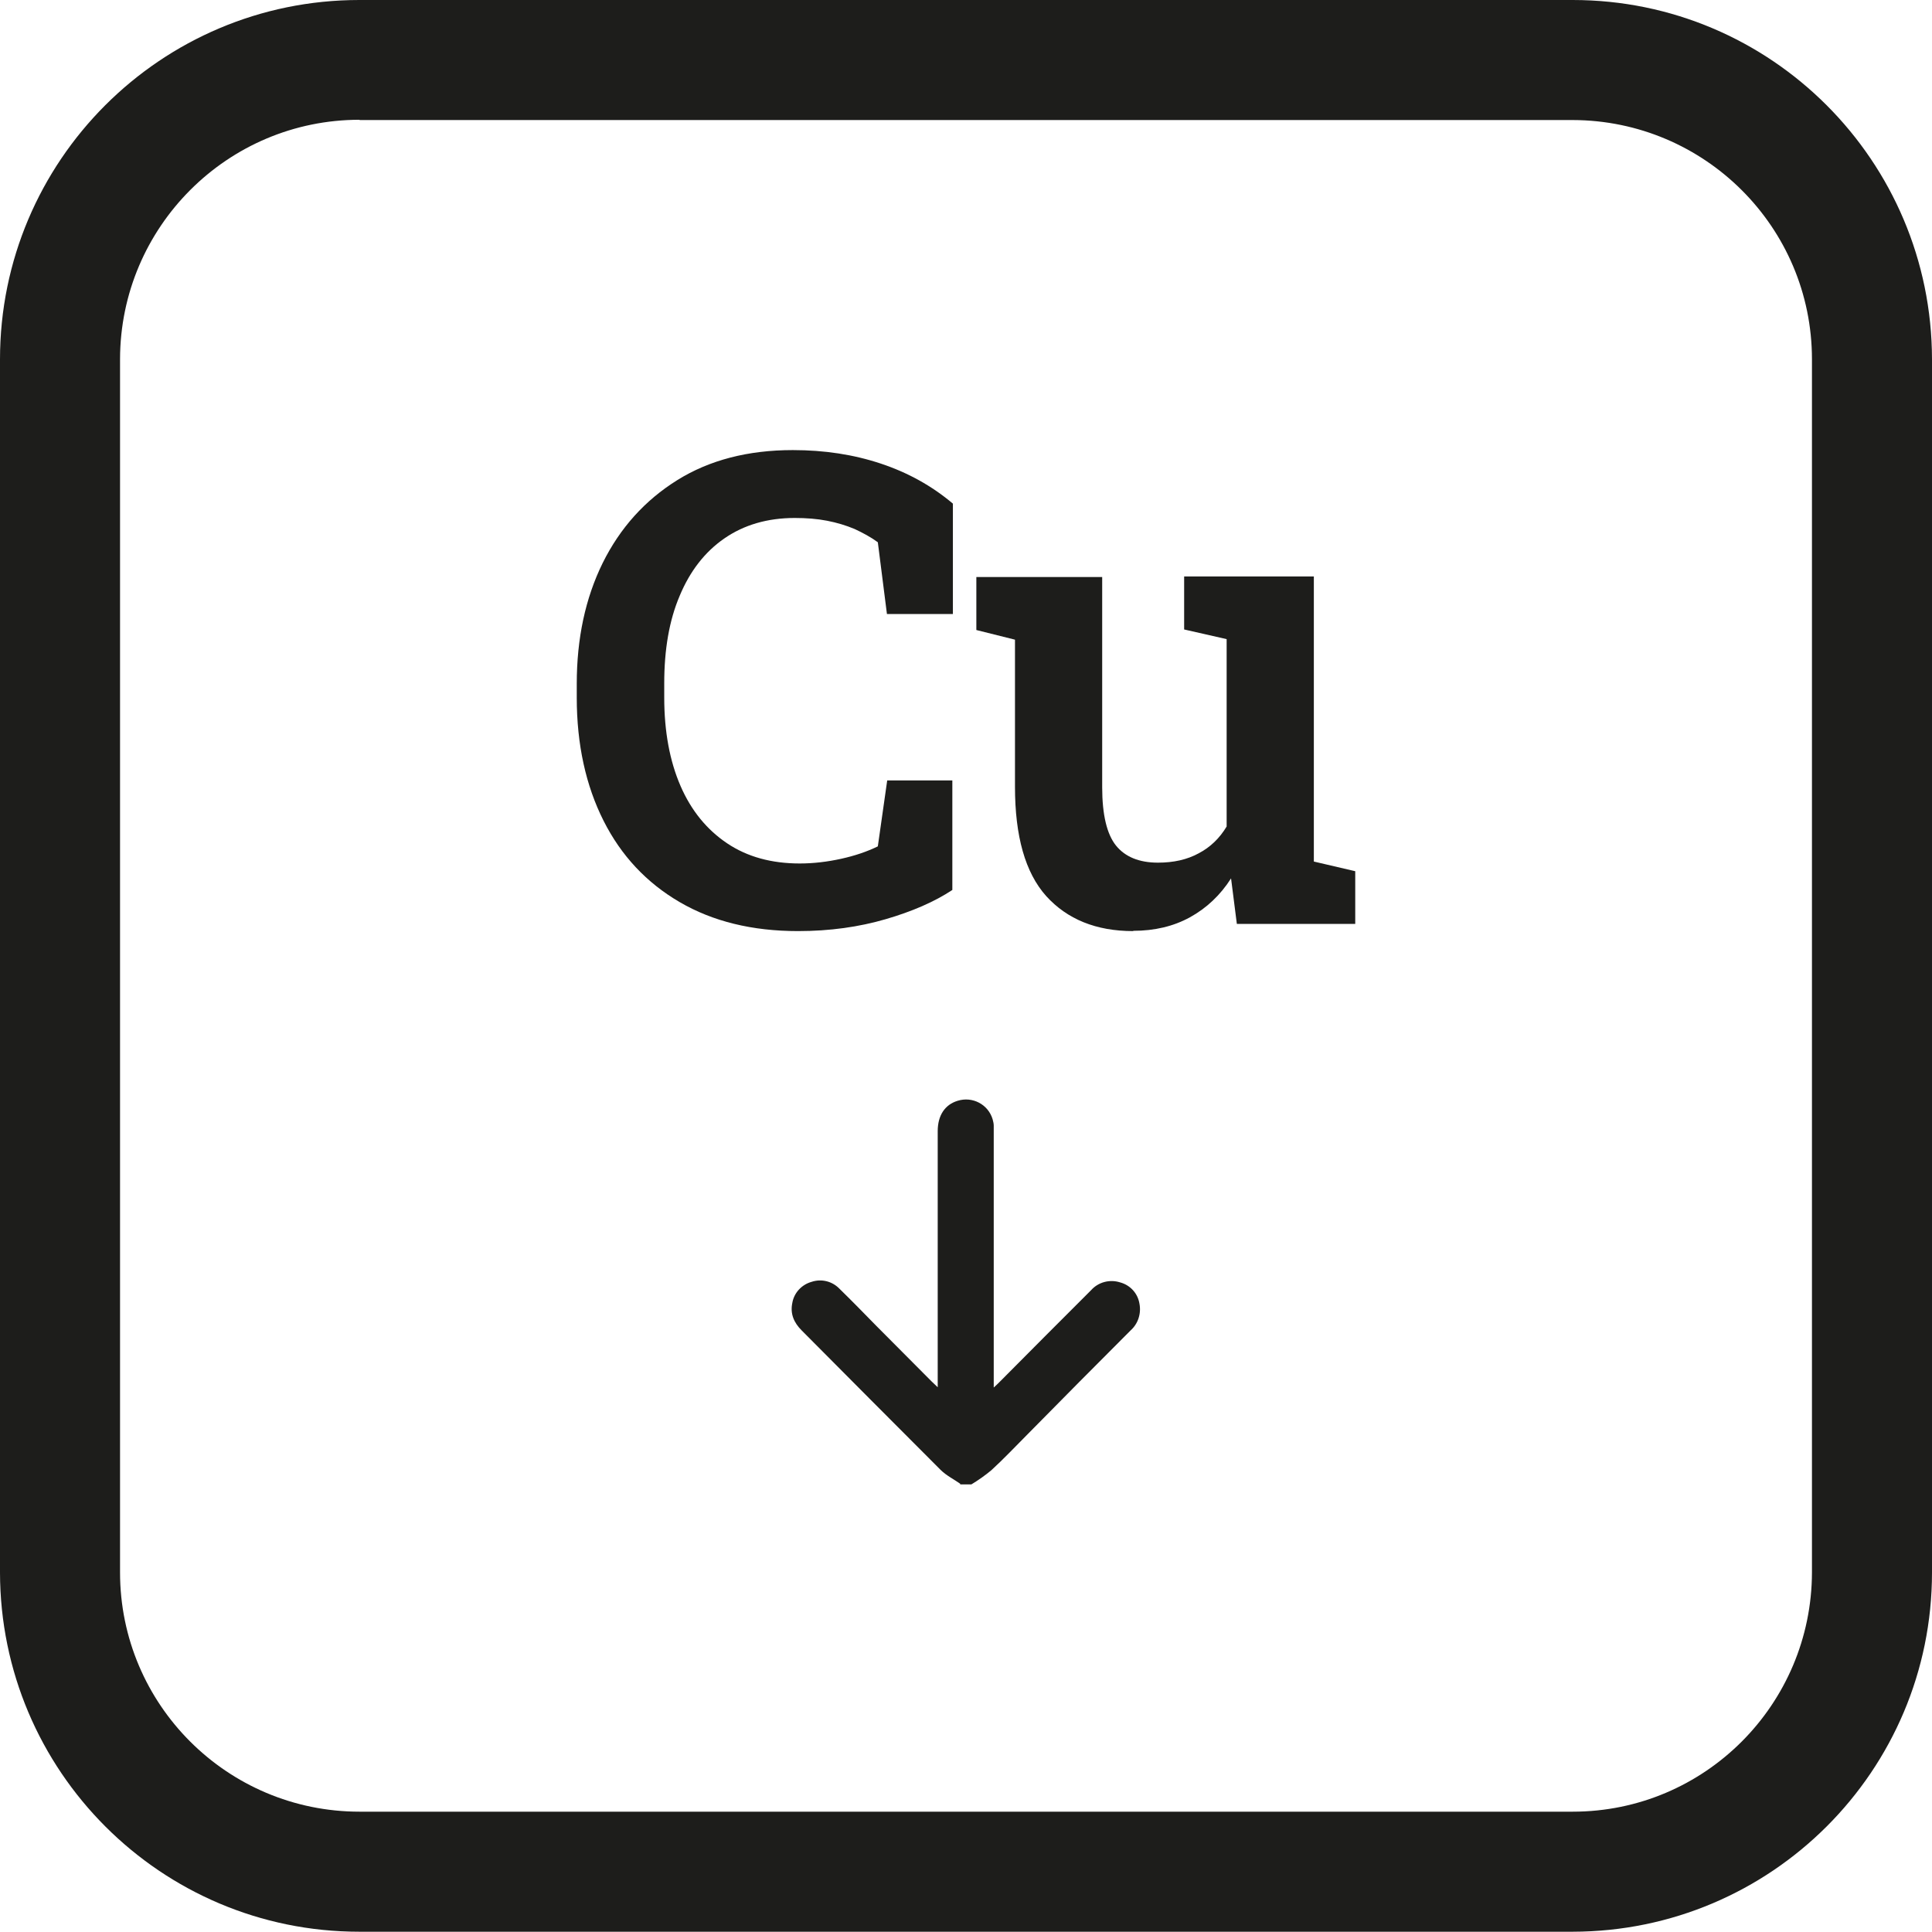 <?xml version="1.0" encoding="UTF-8"?><svg id="Layer_1" xmlns="http://www.w3.org/2000/svg" viewBox="0 0 70.01 70"><defs><style>.cls-1{fill:#1d1d1b;stroke-width:0px;}</style></defs><path class="cls-1" d="m34.8,53.77c-.24-.17-.51-.3-.72-.51-1.68-1.68-3.36-3.37-5.03-5.05-.28-.28-.42-.6-.34-.99.06-.37.34-.67.7-.77.36-.12.75-.02,1.01.25.45.44.89.89,1.33,1.34.67.67,1.34,1.35,2.01,2.02.06.06.12.11.22.21v-9.28c0-.57.26-.96.72-1.1.54-.17,1.11.13,1.27.67.02.08.04.15.04.23,0,.1,0,.2,0,.31v9.18c.1-.09.16-.15.22-.21,1.1-1.11,2.2-2.21,3.31-3.32.26-.29.67-.4,1.05-.28.37.1.64.4.7.77.07.36-.05.73-.32.97-1.25,1.25-2.49,2.5-3.73,3.76-.44.44-.86.89-1.32,1.31-.23.19-.47.36-.72.51h-.41Z"/><path class="cls-1" d="m56.99,70H13.02c-7.19,0-13.01-5.83-13.02-13.02V13.02C0,5.83,5.83,0,13.02,0h43.97c7.19,0,13.01,5.83,13.02,13.02v43.96c0,7.19-5.83,13.01-13.02,13.02ZM13.03,4.34c-4.79,0-8.67,3.89-8.68,8.67v43.97c0,4.79,3.89,8.67,8.68,8.67h43.96c4.79,0,8.66-3.89,8.67-8.67V13.02c0-4.79-3.89-8.66-8.67-8.67H13.03Z"/><path class="cls-1" d="m28.92,33.74c-1.66,0-3.09-.35-4.29-1.05s-2.12-1.68-2.76-2.95c-.64-1.27-.97-2.76-.97-4.46v-.5c0-1.64.31-3.1.94-4.38.63-1.27,1.53-2.27,2.7-3,1.17-.73,2.57-1.09,4.19-1.09,1.14,0,2.2.16,3.19.49.99.33,1.85.81,2.61,1.45v4h-2.39l-.33-2.6c-.26-.19-.54-.34-.84-.48-.31-.13-.64-.23-1-.3-.36-.07-.75-.1-1.17-.1-.99,0-1.84.25-2.55.74-.71.49-1.25,1.19-1.62,2.08-.38.89-.56,1.95-.56,3.17v.52c0,1.23.2,2.3.59,3.2.39.9.96,1.59,1.69,2.08.73.49,1.61.73,2.63.73.5,0,1-.06,1.5-.17s.94-.26,1.33-.45l.34-2.39h2.36v3.97c-.65.43-1.46.78-2.42,1.06-.96.28-2.02.43-3.16.43Z"/><path class="cls-1" d="m41.06,33.74c-1.34,0-2.39-.43-3.15-1.27-.76-.85-1.13-2.17-1.13-3.96v-5.33l-1.4-.35v-1.92h4.56v7.62c0,.99.17,1.7.5,2.11.33.41.84.62,1.52.62.57,0,1.06-.11,1.48-.34.42-.22.76-.55,1.01-.97v-6.79l-1.54-.35v-1.92h4.7v10.33l1.5.35v1.91h-4.29l-.21-1.65c-.39.61-.89,1.08-1.49,1.41-.6.33-1.29.49-2.05.49Z"/></svg>